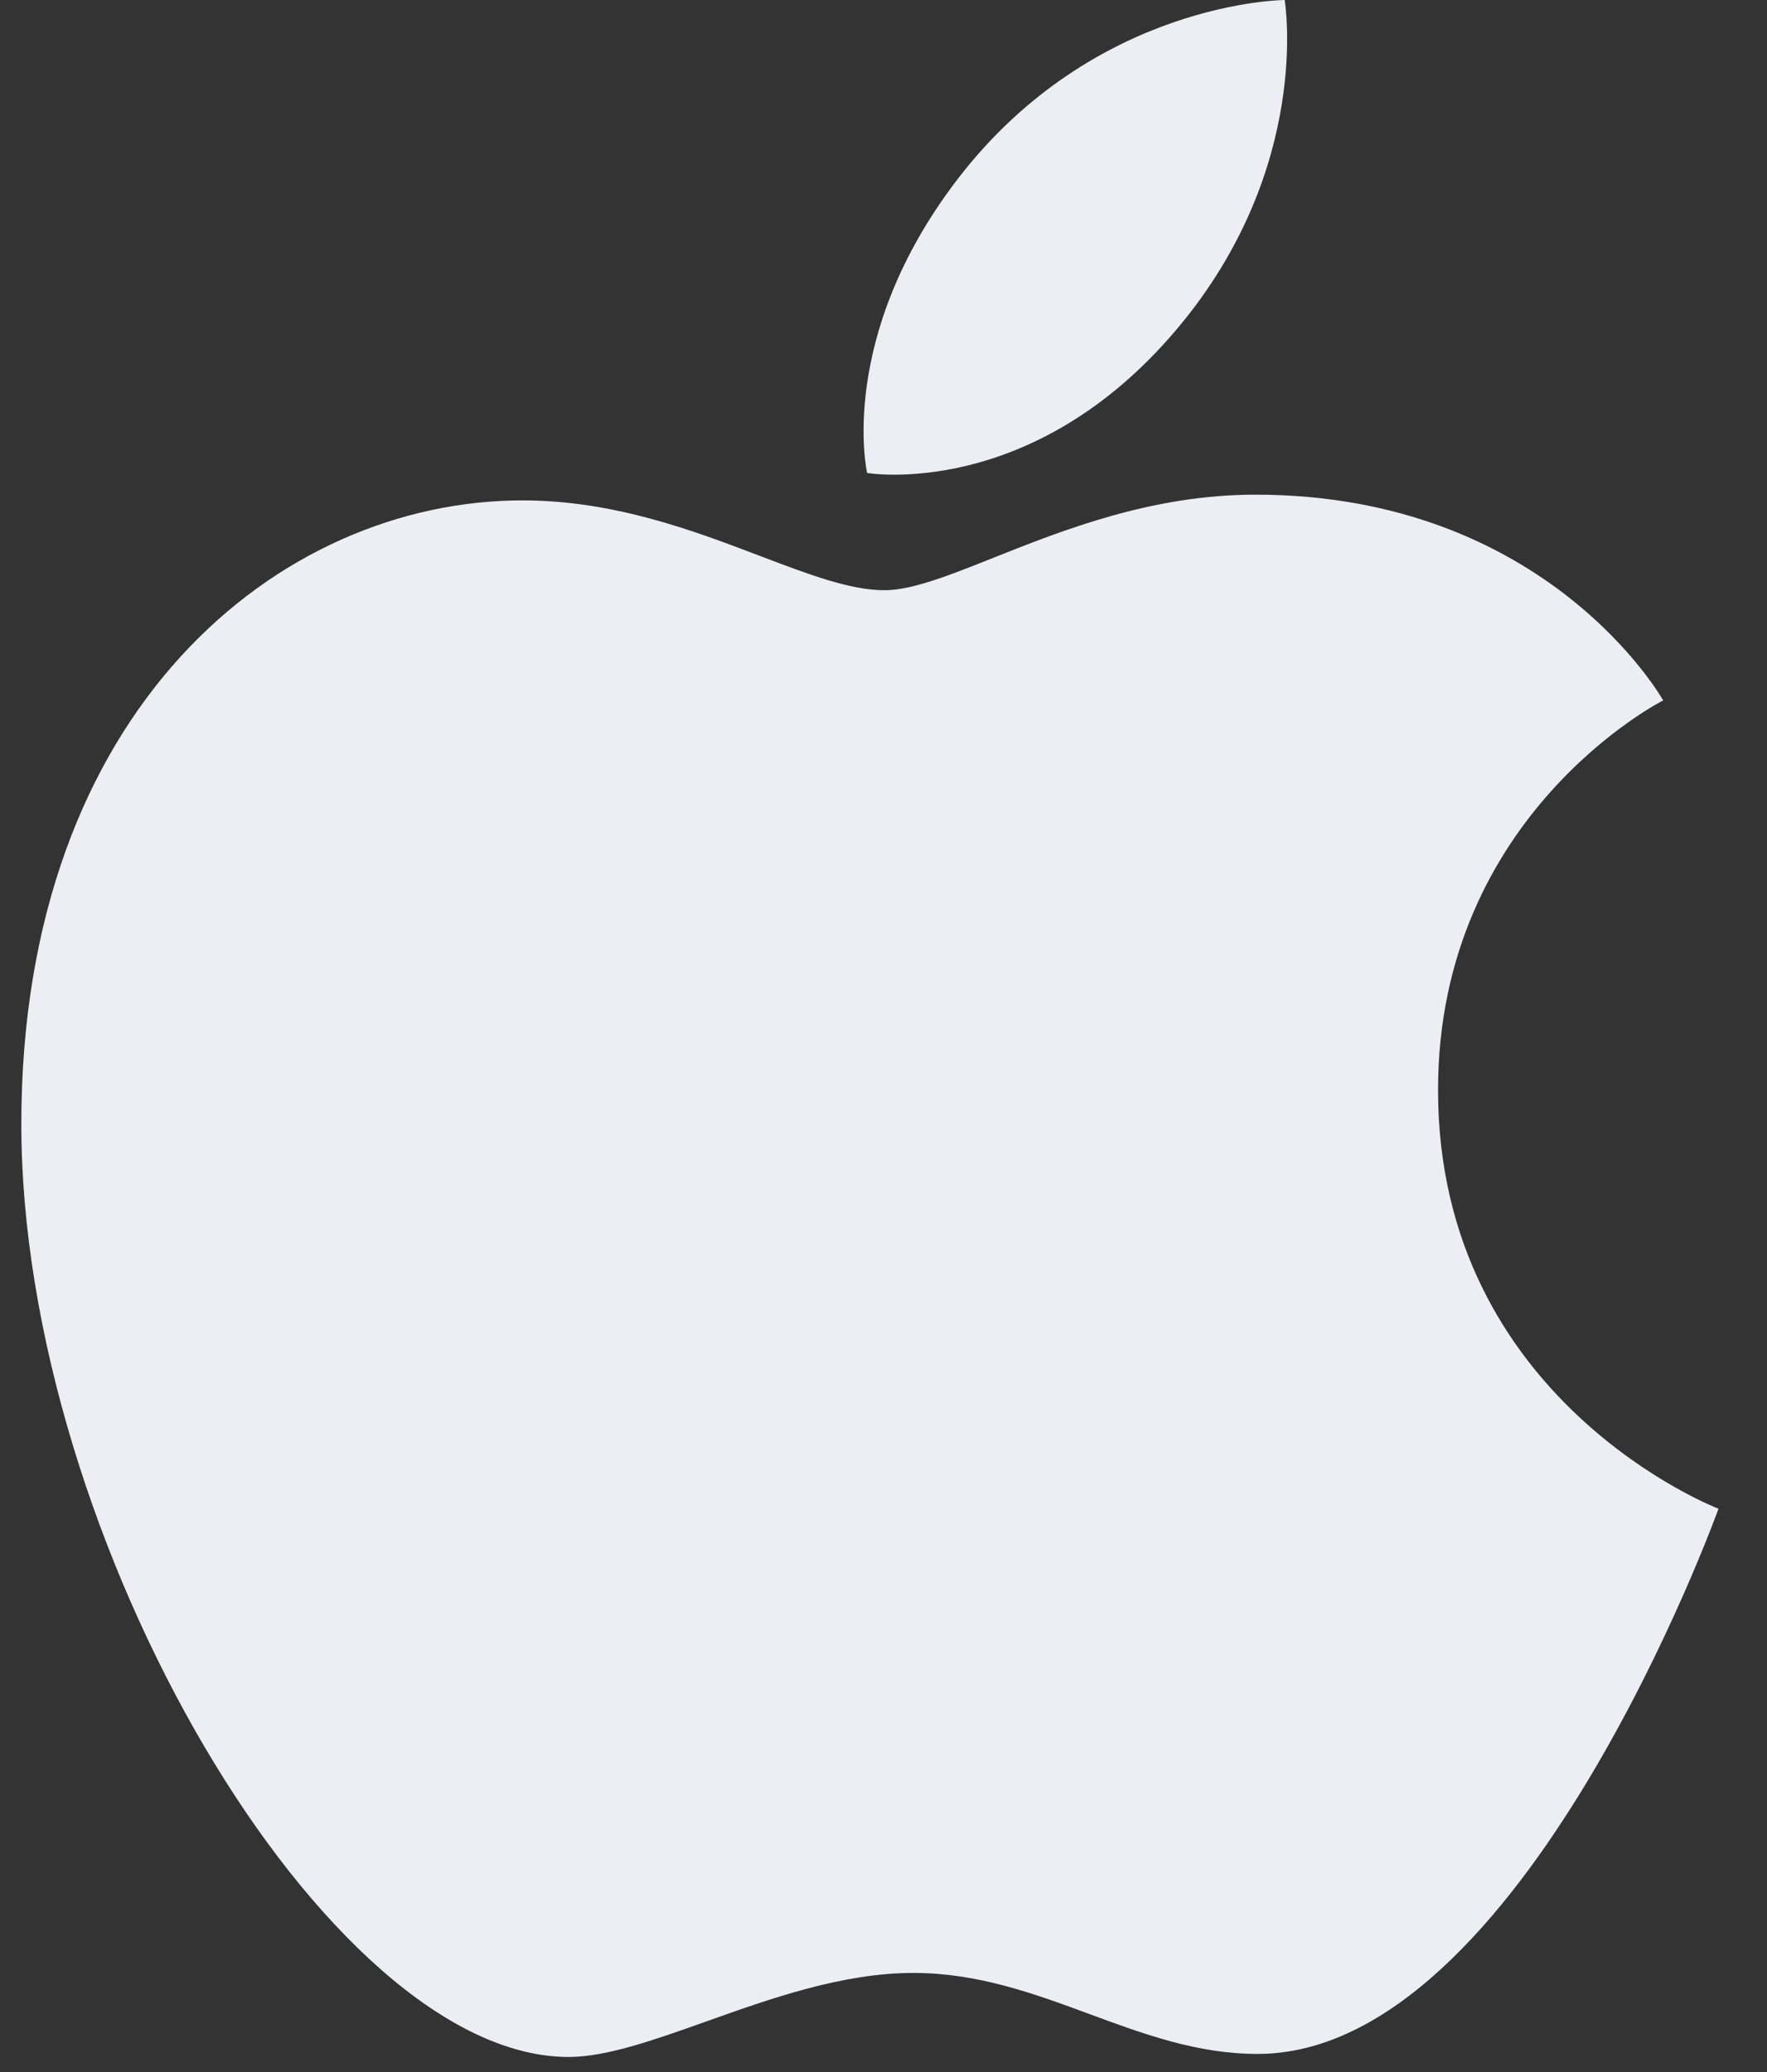 <svg xmlns="http://www.w3.org/2000/svg" width="29" height="34" viewBox="0 0 29 34" fill="none"><rect x="0" y="0" width="29" height="34" fill="#333333" stroke="none"/><g clip-path="url(#clip0_2114_4534)"><path fill-rule="evenodd" clip-rule="evenodd" d="M21.084 0C21.084 0 17.963 0.014 15.718 2.937C13.723 5.537 14.231 7.761 14.231 7.761C14.231 7.761 16.937 8.223 19.318 5.396C21.549 2.749 21.084 0 21.084 0ZM16.306 9.152C15.571 9.445 14.968 9.685 14.515 9.685C13.952 9.685 13.272 9.426 12.482 9.126C11.385 8.708 10.078 8.211 8.574 8.211C4.593 8.211 0.35 11.622 0.35 18.444C0.35 25.267 5.363 33.753 9.333 33.753C9.953 33.753 10.731 33.476 11.589 33.171C12.646 32.794 13.827 32.374 14.988 32.374C16.053 32.374 16.977 32.715 17.889 33.052C18.778 33.38 19.654 33.703 20.64 33.703C24.985 33.704 28.204 24.757 28.204 24.757C28.204 24.757 23.601 22.996 23.601 17.887C23.601 13.359 27.296 11.493 27.296 11.493C27.296 11.493 25.406 8.117 20.604 8.117C18.907 8.117 17.448 8.697 16.306 9.152Z" fill="#EDEEF4"></path></g><defs><clipPath id="clip0_2114_4534"><rect width="28" height="34" fill="white" transform="translate(0.204)"></rect></clipPath></defs></svg>